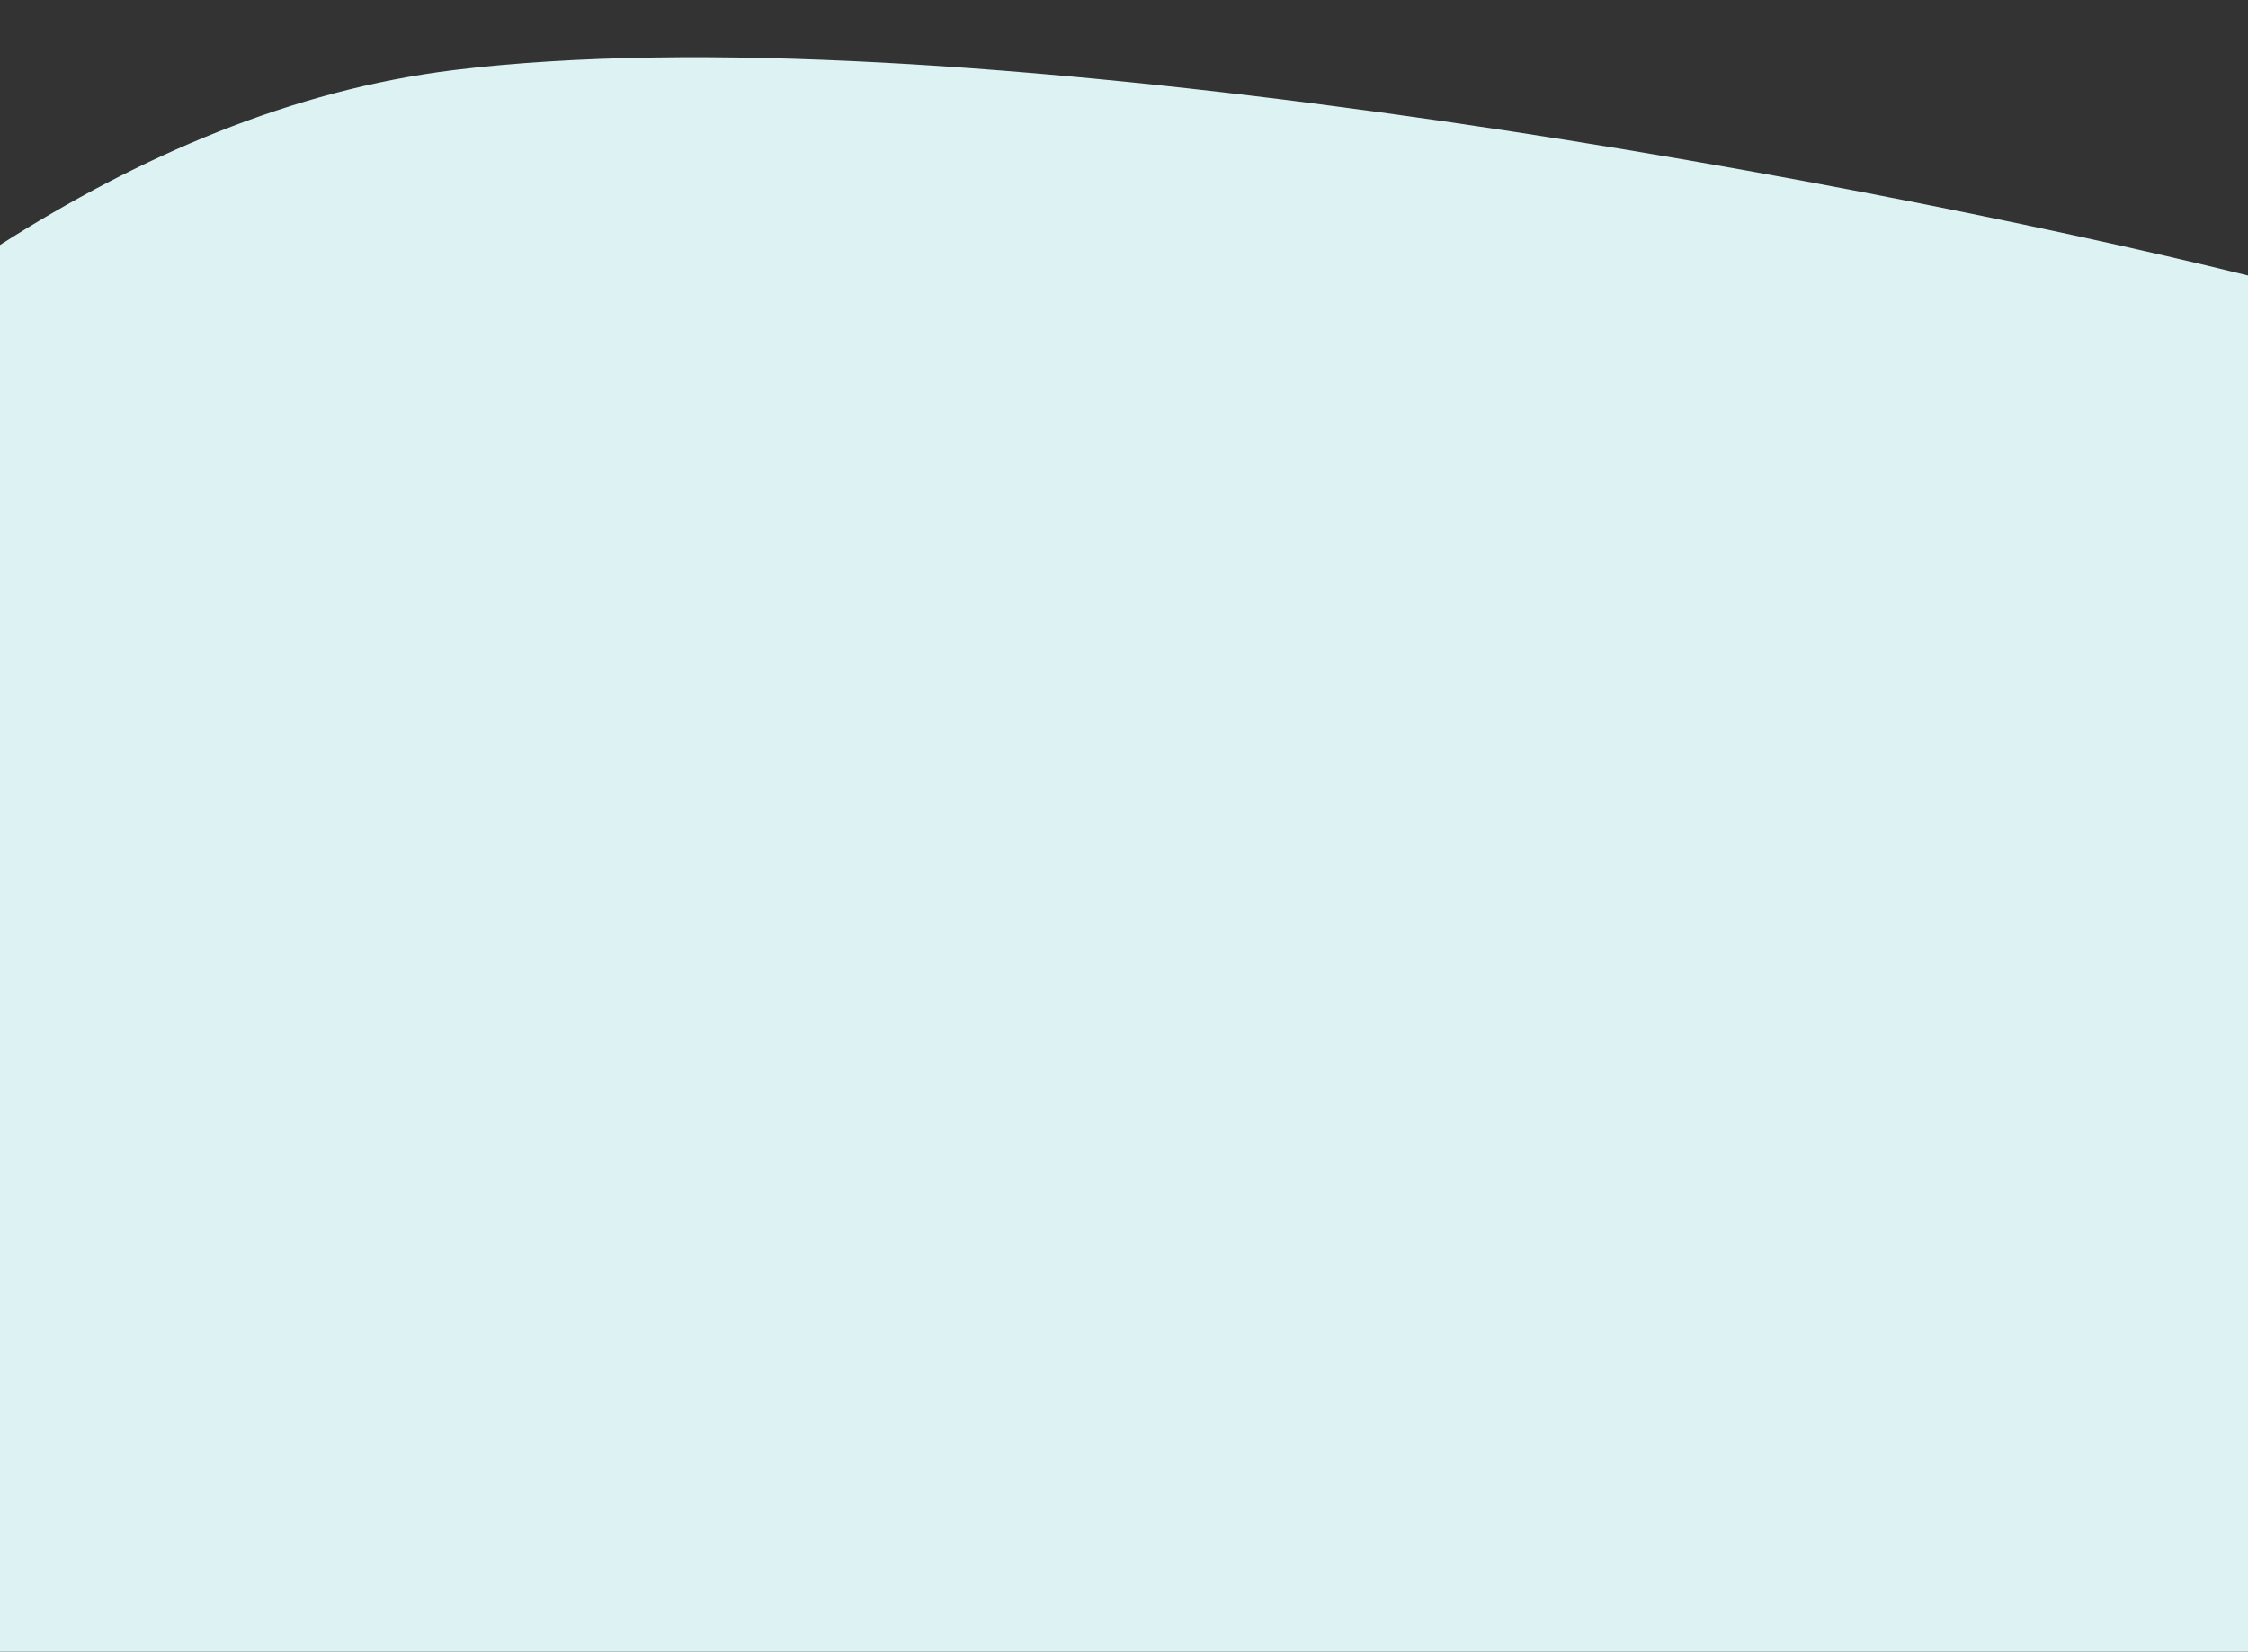 <svg width="1511" height="1110" viewBox="0 0 1511 1110" fill="none" xmlns="http://www.w3.org/2000/svg">
<rect x="0" y="0" width="1511" height="1110" fill="#333333" stroke="none"/>
<path fill-rule="evenodd" clip-rule="evenodd" d="M0 164.646C93.301 104.975 196.428 60.461 304.858 47.101C632.254 6.761 1233.04 116.607 1511 185.189V1110H0L0 164.646Z" fill="#DDF2F3"/>
</svg>
